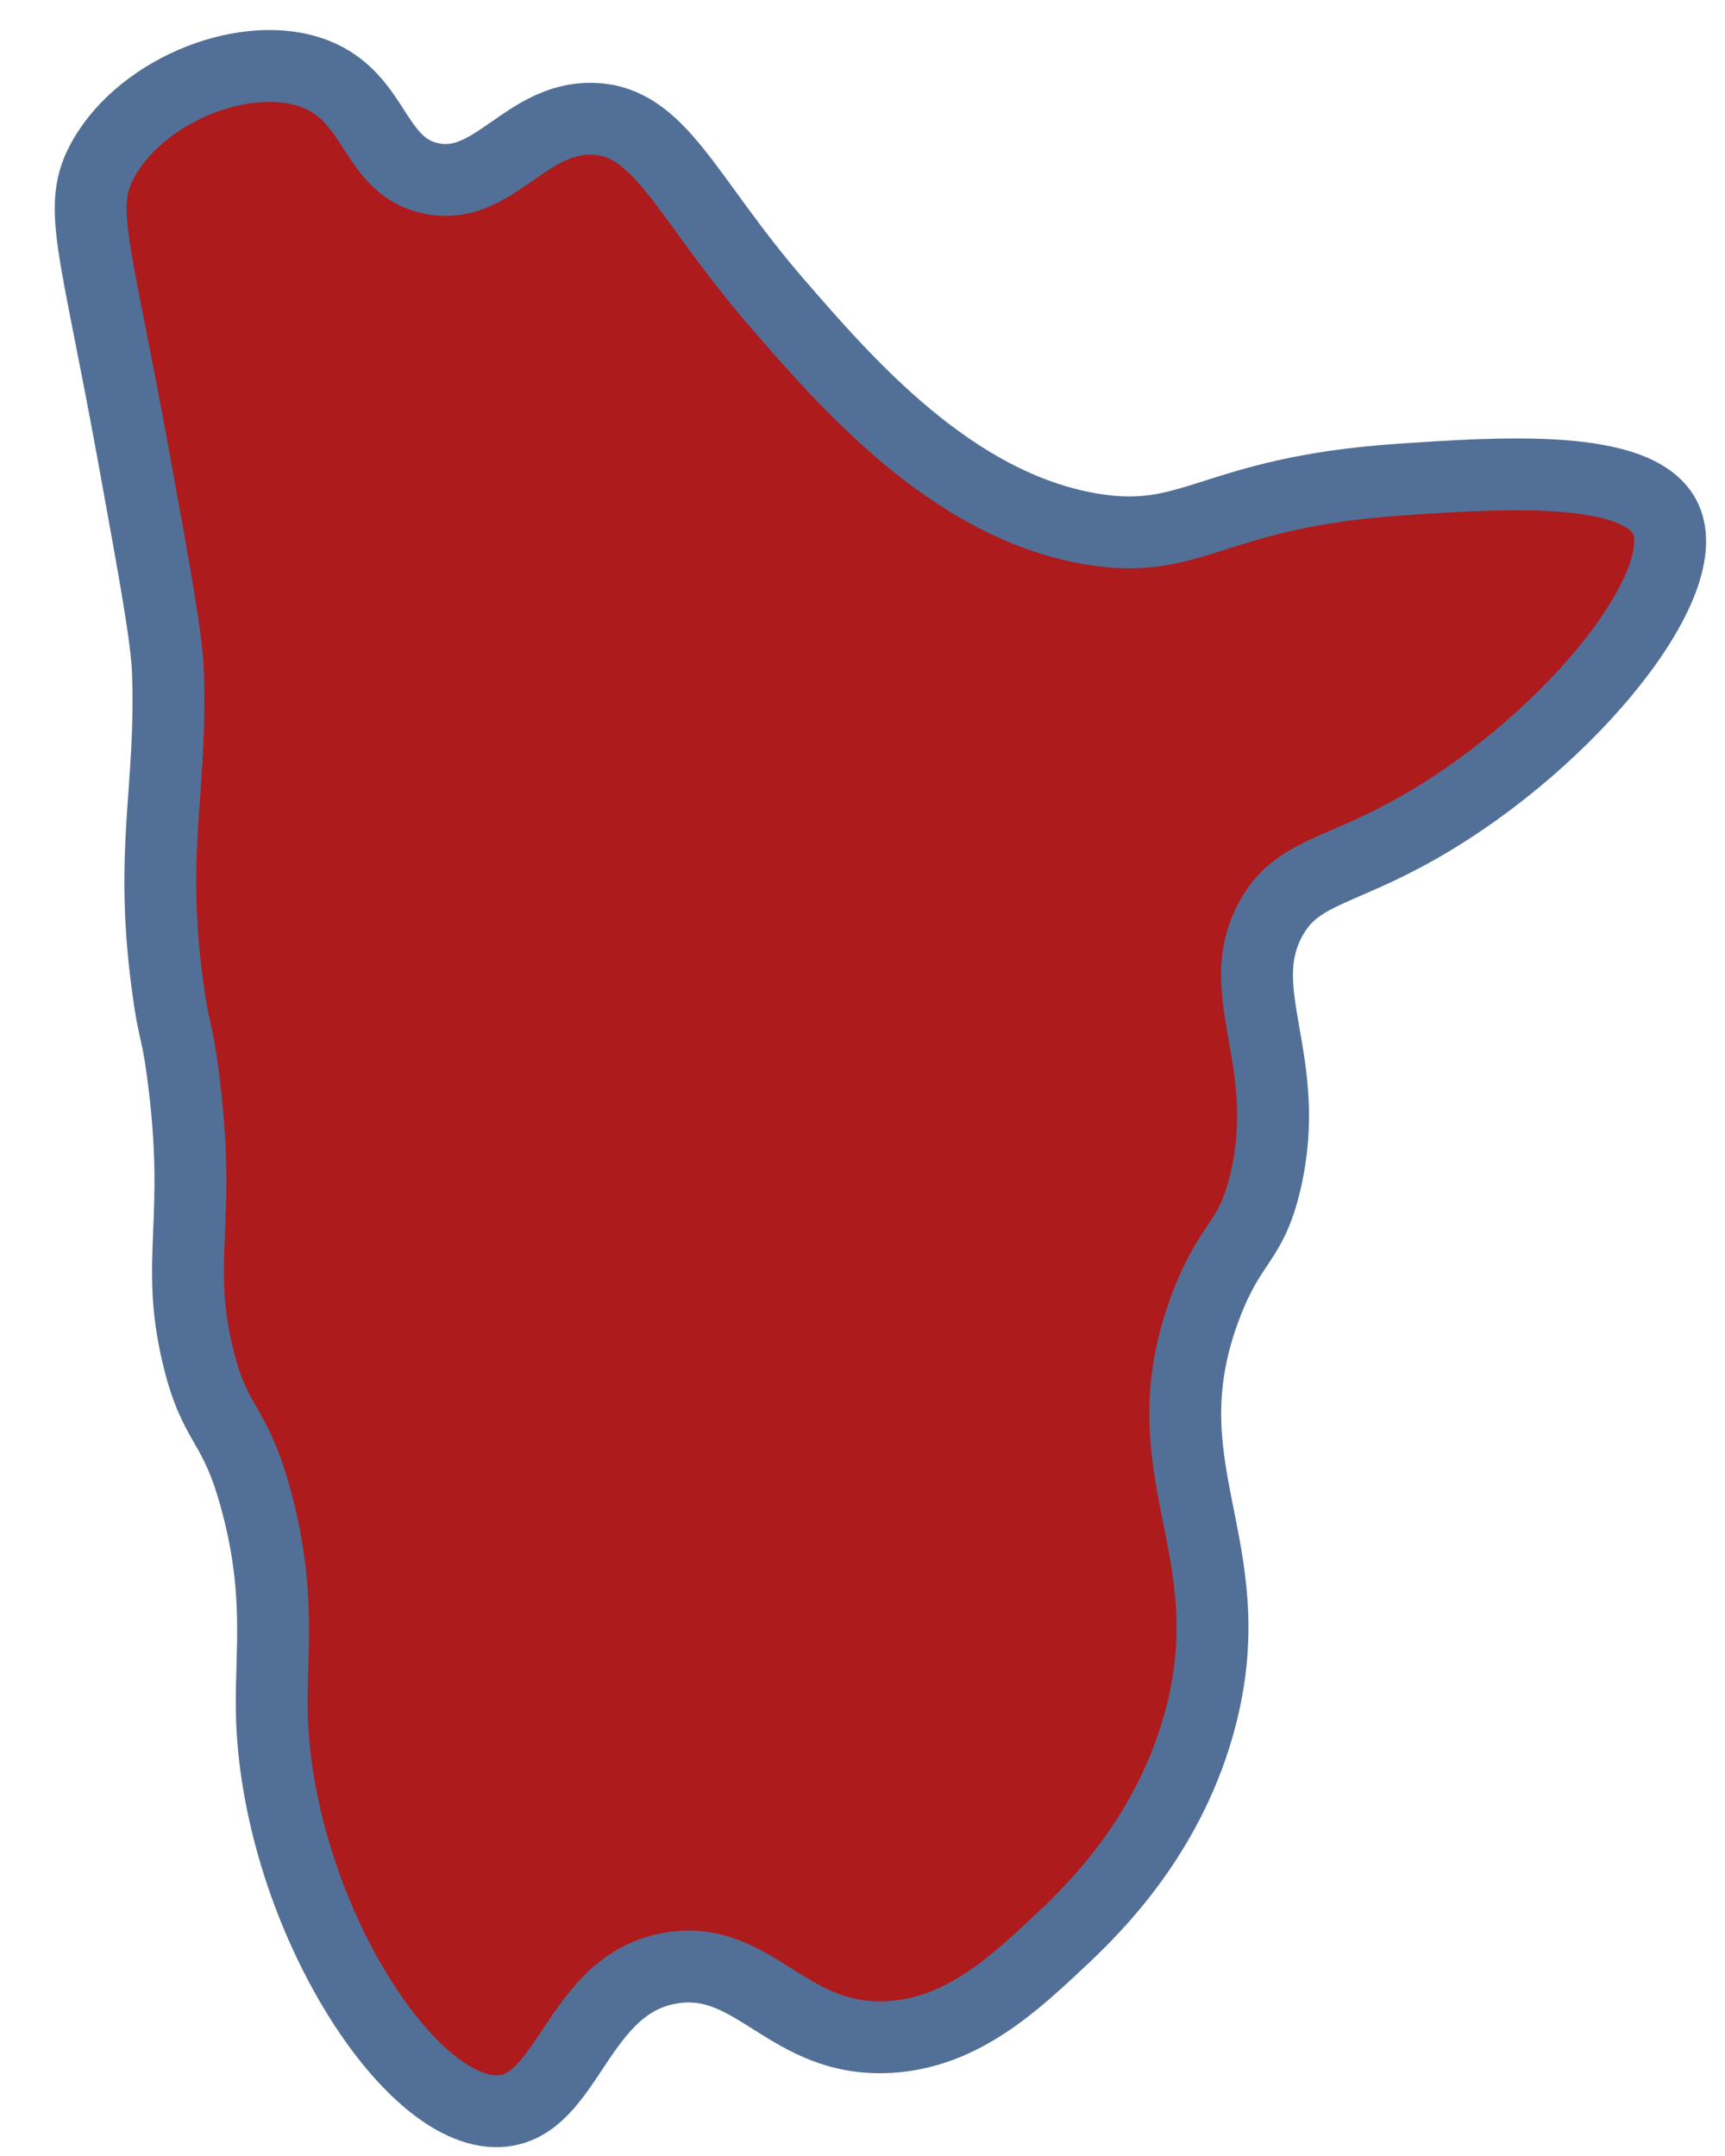 <?xml version="1.0" encoding="UTF-8"?> <svg xmlns="http://www.w3.org/2000/svg" width="24" height="30" viewBox="0 0 24 30" fill="none"><path d="M2.337 9.358C2.393 11.019 2.071 11.823 2.337 13.761C2.425 14.406 2.453 14.263 2.543 14.931C2.82 16.999 2.43 17.502 2.749 18.851C2.996 19.894 3.264 19.739 3.575 20.916C3.91 22.184 3.767 22.999 3.781 23.804C3.828 26.503 5.653 29.435 6.945 29.376C7.926 29.333 8.016 27.59 9.352 27.382C10.51 27.201 10.959 28.429 12.379 28.344C13.391 28.284 14.115 27.601 14.786 26.969C15.214 26.564 16.288 25.526 16.711 23.873C17.321 21.492 15.916 20.432 16.78 18.164C17.13 17.246 17.402 17.306 17.606 16.444C18.001 14.759 17.129 13.816 17.674 12.798C18.011 12.168 18.546 12.153 19.531 11.628C21.698 10.476 23.603 8.17 23.177 7.226C22.824 6.444 20.867 6.579 19.462 6.675C16.858 6.854 16.619 7.597 15.199 7.363C13.254 7.043 11.776 5.333 10.796 4.199C9.542 2.748 9.195 1.684 8.252 1.653C7.299 1.623 6.858 2.679 5.982 2.479C5.193 2.299 5.244 1.374 4.399 1.034C3.467 0.66 1.998 1.224 1.443 2.204C1.065 2.867 1.314 3.358 1.855 6.33C2.166 8.037 2.321 8.891 2.337 9.358Z" fill="#AD1B1C" stroke="#527097"></path></svg> 